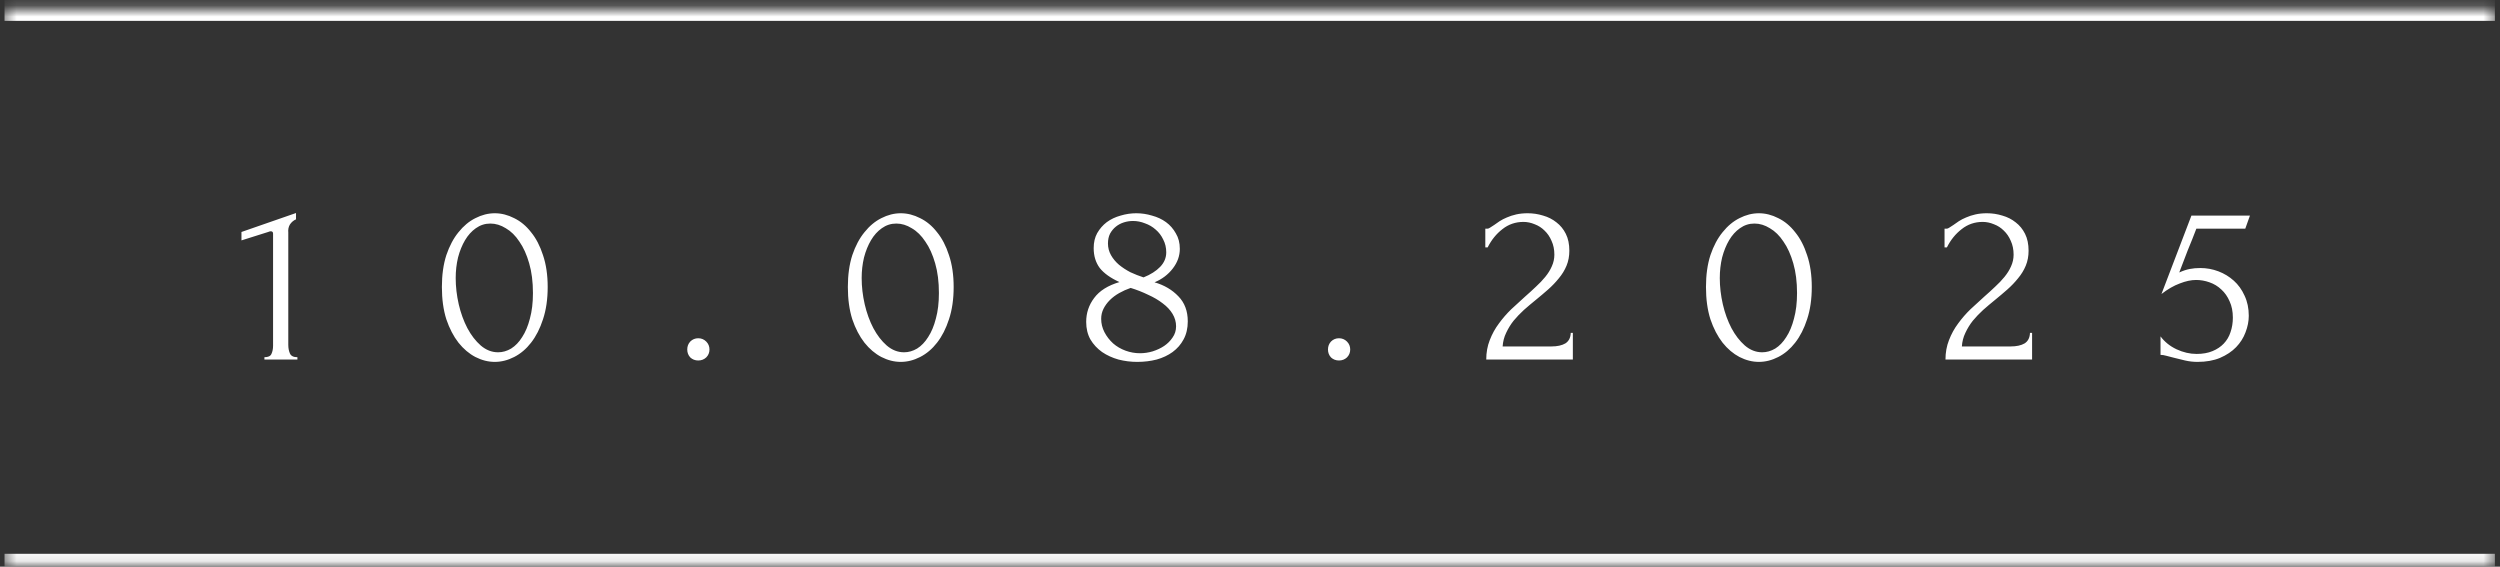 <?xml version="1.0" encoding="UTF-8"?> <svg xmlns="http://www.w3.org/2000/svg" width="225" height="51" viewBox="0 0 225 51" fill="none"><rect x="0" y="0" width="225" height="51" fill="#333333" stroke="none"/><mask id="path-1-inside-1_1376_16635" fill="white"><path d="M0.406 0.826H224.54V50.893H0.406V0.826Z"></path></mask><path d="M0.406 0.826V1.88H224.54V0.826V-0.227H0.406V0.826ZM224.54 50.893V49.84H0.406V50.893V51.946H224.54V50.893Z" fill="white" mask="url(#path-1-inside-1_1376_16635)"></path><path d="M23.797 32.359V32.149C24.134 32.149 24.345 32.05 24.429 31.854C24.527 31.643 24.576 31.397 24.576 31.116V21.026C24.576 20.885 24.506 20.815 24.366 20.815C24.31 20.815 24.232 20.836 24.134 20.878L21.732 21.636V20.878L26.641 19.172V19.74C26.416 19.839 26.234 19.993 26.093 20.204C25.967 20.415 25.918 20.66 25.946 20.941V31.032C25.946 31.327 25.995 31.587 26.093 31.812C26.192 32.036 26.416 32.149 26.767 32.149V32.359H23.797ZM39.77 25.829C39.77 24.747 39.903 23.792 40.17 22.964C40.451 22.135 40.816 21.447 41.265 20.899C41.715 20.337 42.22 19.916 42.782 19.635C43.358 19.34 43.941 19.193 44.531 19.193C45.12 19.193 45.703 19.34 46.279 19.635C46.855 19.916 47.361 20.337 47.796 20.899C48.245 21.447 48.603 22.135 48.87 22.964C49.151 23.792 49.292 24.747 49.292 25.829C49.292 26.924 49.151 27.893 48.87 28.736C48.603 29.564 48.245 30.267 47.796 30.843C47.361 31.404 46.855 31.833 46.279 32.128C45.703 32.423 45.12 32.57 44.531 32.57C43.941 32.57 43.358 32.423 42.782 32.128C42.22 31.833 41.715 31.404 41.265 30.843C40.816 30.267 40.451 29.564 40.17 28.736C39.903 27.893 39.77 26.924 39.77 25.829ZM47.965 26.376C47.965 25.365 47.852 24.473 47.627 23.701C47.403 22.915 47.108 22.261 46.743 21.742C46.392 21.208 45.984 20.808 45.521 20.541C45.071 20.26 44.608 20.12 44.13 20.12C43.653 20.12 43.218 20.26 42.824 20.541C42.445 20.808 42.122 21.166 41.855 21.615C41.588 22.065 41.378 22.584 41.223 23.174C41.083 23.764 41.013 24.382 41.013 25.028C41.013 25.801 41.104 26.587 41.286 27.388C41.469 28.174 41.729 28.89 42.066 29.536C42.403 30.168 42.803 30.688 43.267 31.095C43.744 31.503 44.264 31.706 44.826 31.706C45.233 31.706 45.626 31.594 46.005 31.369C46.385 31.131 46.715 30.786 46.995 30.337C47.29 29.888 47.522 29.333 47.691 28.673C47.873 28.013 47.965 27.247 47.965 26.376ZM61.852 31.453C61.852 31.173 61.943 30.934 62.126 30.737C62.322 30.541 62.561 30.442 62.842 30.442C63.123 30.442 63.361 30.541 63.558 30.737C63.755 30.934 63.853 31.173 63.853 31.453C63.853 31.734 63.755 31.973 63.558 32.17C63.361 32.352 63.123 32.444 62.842 32.444C62.561 32.444 62.322 32.352 62.126 32.17C61.943 31.973 61.852 31.734 61.852 31.453ZM76.307 25.829C76.307 24.747 76.441 23.792 76.707 22.964C76.988 22.135 77.353 21.447 77.803 20.899C78.252 20.337 78.758 19.916 79.32 19.635C79.895 19.34 80.478 19.193 81.068 19.193C81.658 19.193 82.241 19.34 82.817 19.635C83.392 19.916 83.898 20.337 84.334 20.899C84.783 21.447 85.141 22.135 85.408 22.964C85.689 23.792 85.829 24.747 85.829 25.829C85.829 26.924 85.689 27.893 85.408 28.736C85.141 29.564 84.783 30.267 84.334 30.843C83.898 31.404 83.392 31.833 82.817 32.128C82.241 32.423 81.658 32.57 81.068 32.57C80.478 32.57 79.895 32.423 79.32 32.128C78.758 31.833 78.252 31.404 77.803 30.843C77.353 30.267 76.988 29.564 76.707 28.736C76.441 27.893 76.307 26.924 76.307 25.829ZM84.502 26.376C84.502 25.365 84.39 24.473 84.165 23.701C83.94 22.915 83.645 22.261 83.28 21.742C82.929 21.208 82.522 20.808 82.058 20.541C81.609 20.26 81.145 20.12 80.668 20.12C80.19 20.12 79.755 20.26 79.362 20.541C78.983 20.808 78.659 21.166 78.393 21.615C78.126 22.065 77.915 22.584 77.761 23.174C77.62 23.764 77.55 24.382 77.55 25.028C77.55 25.801 77.641 26.587 77.824 27.388C78.007 28.174 78.266 28.89 78.603 29.536C78.94 30.168 79.341 30.688 79.804 31.095C80.282 31.503 80.801 31.706 81.363 31.706C81.77 31.706 82.164 31.594 82.543 31.369C82.922 31.131 83.252 30.786 83.533 30.337C83.828 29.888 84.06 29.333 84.228 28.673C84.411 28.013 84.502 27.247 84.502 26.376ZM106.9 28.925C106.9 29.544 106.774 30.084 106.521 30.548C106.282 30.997 105.952 31.376 105.531 31.685C105.124 31.98 104.646 32.205 104.098 32.359C103.551 32.5 102.968 32.57 102.35 32.57C101.774 32.57 101.212 32.5 100.664 32.359C100.117 32.205 99.625 31.98 99.19 31.685C98.754 31.376 98.403 30.997 98.136 30.548C97.884 30.098 97.757 29.572 97.757 28.968C97.757 28.167 97.996 27.451 98.474 26.819C98.951 26.173 99.709 25.695 100.749 25.386C99.948 25.021 99.358 24.6 98.979 24.122C98.614 23.631 98.431 23.034 98.431 22.332C98.431 21.812 98.537 21.363 98.747 20.983C98.972 20.59 99.26 20.26 99.611 19.993C99.976 19.726 100.391 19.53 100.854 19.403C101.317 19.263 101.788 19.193 102.265 19.193C102.743 19.193 103.213 19.263 103.677 19.403C104.154 19.53 104.576 19.726 104.941 19.993C105.306 20.26 105.601 20.597 105.826 21.004C106.065 21.398 106.184 21.861 106.184 22.395C106.184 23.027 105.973 23.617 105.552 24.164C105.131 24.712 104.583 25.127 103.909 25.407C104.779 25.66 105.496 26.081 106.057 26.671C106.619 27.247 106.9 27.999 106.9 28.925ZM104.962 22.711C104.962 22.29 104.871 21.903 104.688 21.552C104.52 21.201 104.295 20.906 104.014 20.667C103.733 20.415 103.41 20.225 103.045 20.099C102.694 19.958 102.336 19.888 101.971 19.888C101.69 19.888 101.416 19.93 101.149 20.014C100.882 20.099 100.643 20.225 100.433 20.393C100.222 20.562 100.046 20.773 99.906 21.026C99.78 21.278 99.716 21.573 99.716 21.91C99.716 22.29 99.808 22.641 99.99 22.964C100.173 23.287 100.412 23.575 100.707 23.827C101.016 24.08 101.36 24.305 101.739 24.502C102.132 24.684 102.525 24.839 102.919 24.965C103.551 24.712 104.049 24.396 104.414 24.017C104.779 23.638 104.962 23.202 104.962 22.711ZM105.847 29.368C105.847 28.975 105.741 28.602 105.531 28.251C105.32 27.9 105.025 27.584 104.646 27.303C104.267 27.008 103.824 26.749 103.319 26.524C102.827 26.285 102.308 26.081 101.76 25.913C101.395 26.039 101.051 26.194 100.728 26.376C100.405 26.559 100.124 26.77 99.885 27.008C99.646 27.247 99.457 27.507 99.316 27.788C99.176 28.069 99.106 28.371 99.106 28.694C99.106 29.115 99.204 29.515 99.4 29.895C99.597 30.274 99.857 30.611 100.18 30.906C100.503 31.187 100.875 31.404 101.296 31.559C101.718 31.713 102.153 31.791 102.603 31.791C102.982 31.791 103.361 31.734 103.74 31.622C104.133 31.496 104.477 31.334 104.772 31.137C105.081 30.927 105.334 30.674 105.531 30.379C105.741 30.084 105.847 29.747 105.847 29.368ZM119.518 31.453C119.518 31.173 119.609 30.934 119.791 30.737C119.988 30.541 120.227 30.442 120.508 30.442C120.789 30.442 121.027 30.541 121.224 30.737C121.421 30.934 121.519 31.173 121.519 31.453C121.519 31.734 121.421 31.973 121.224 32.17C121.027 32.352 120.789 32.444 120.508 32.444C120.227 32.444 119.988 32.352 119.791 32.17C119.609 31.973 119.518 31.734 119.518 31.453ZM133.678 20.583H133.868C133.938 20.583 134.022 20.548 134.12 20.478C134.233 20.408 134.352 20.33 134.479 20.246C134.619 20.148 134.781 20.035 134.963 19.909C135.16 19.783 135.377 19.67 135.616 19.572C135.869 19.46 136.15 19.368 136.459 19.298C136.768 19.228 137.112 19.193 137.491 19.193C137.969 19.193 138.432 19.263 138.881 19.403C139.331 19.53 139.731 19.733 140.082 20.014C140.433 20.281 140.714 20.625 140.925 21.047C141.136 21.468 141.241 21.974 141.241 22.563C141.241 23.055 141.157 23.504 140.988 23.912C140.82 24.319 140.588 24.698 140.293 25.049C140.012 25.4 139.689 25.737 139.324 26.06C138.973 26.369 138.608 26.678 138.228 26.987C137.863 27.282 137.505 27.584 137.154 27.893C136.817 28.202 136.508 28.525 136.227 28.862C135.96 29.199 135.736 29.564 135.553 29.958C135.37 30.337 135.265 30.744 135.237 31.18H139.619C140.153 31.18 140.574 31.088 140.883 30.906C141.192 30.709 141.353 30.393 141.367 29.958H141.557V32.359H133.762C133.762 31.727 133.868 31.145 134.078 30.611C134.289 30.063 134.563 29.564 134.9 29.115C135.237 28.652 135.609 28.223 136.016 27.83C136.438 27.437 136.852 27.058 137.259 26.692C137.596 26.398 137.919 26.103 138.228 25.808C138.551 25.513 138.832 25.218 139.071 24.923C139.324 24.614 139.521 24.298 139.661 23.975C139.815 23.638 139.893 23.287 139.893 22.922C139.893 22.458 139.808 22.044 139.64 21.679C139.485 21.313 139.275 21.004 139.008 20.752C138.755 20.499 138.46 20.309 138.123 20.183C137.786 20.042 137.449 19.972 137.112 19.972C136.396 19.972 135.764 20.19 135.216 20.625C134.668 21.047 134.226 21.594 133.889 22.268H133.678V20.583ZM153.538 25.829C153.538 24.747 153.671 23.792 153.938 22.964C154.219 22.135 154.584 21.447 155.034 20.899C155.483 20.337 155.989 19.916 156.55 19.635C157.126 19.34 157.709 19.193 158.299 19.193C158.889 19.193 159.472 19.34 160.047 19.635C160.623 19.916 161.129 20.337 161.564 20.899C162.014 21.447 162.372 22.135 162.639 22.964C162.919 23.792 163.06 24.747 163.06 25.829C163.06 26.924 162.919 27.893 162.639 28.736C162.372 29.564 162.014 30.267 161.564 30.843C161.129 31.404 160.623 31.833 160.047 32.128C159.472 32.423 158.889 32.57 158.299 32.57C157.709 32.57 157.126 32.423 156.55 32.128C155.989 31.833 155.483 31.404 155.034 30.843C154.584 30.267 154.219 29.564 153.938 28.736C153.671 27.893 153.538 26.924 153.538 25.829ZM161.733 26.376C161.733 25.365 161.62 24.473 161.396 23.701C161.171 22.915 160.876 22.261 160.511 21.742C160.16 21.208 159.752 20.808 159.289 20.541C158.84 20.26 158.376 20.12 157.899 20.12C157.421 20.12 156.986 20.26 156.592 20.541C156.213 20.808 155.89 21.166 155.623 21.615C155.357 22.065 155.146 22.584 154.991 23.174C154.851 23.764 154.781 24.382 154.781 25.028C154.781 25.801 154.872 26.587 155.055 27.388C155.237 28.174 155.497 28.89 155.834 29.536C156.171 30.168 156.571 30.688 157.035 31.095C157.512 31.503 158.032 31.706 158.594 31.706C159.001 31.706 159.394 31.594 159.774 31.369C160.153 31.131 160.483 30.786 160.764 30.337C161.059 29.888 161.29 29.333 161.459 28.673C161.641 28.013 161.733 27.247 161.733 26.376ZM175.009 20.583H175.199C175.269 20.583 175.353 20.548 175.451 20.478C175.564 20.408 175.683 20.33 175.81 20.246C175.95 20.148 176.111 20.035 176.294 19.909C176.491 19.783 176.708 19.67 176.947 19.572C177.2 19.46 177.481 19.368 177.79 19.298C178.099 19.228 178.443 19.193 178.822 19.193C179.3 19.193 179.763 19.263 180.212 19.403C180.662 19.53 181.062 19.733 181.413 20.014C181.764 20.281 182.045 20.625 182.256 21.047C182.467 21.468 182.572 21.974 182.572 22.563C182.572 23.055 182.488 23.504 182.319 23.912C182.151 24.319 181.919 24.698 181.624 25.049C181.343 25.4 181.02 25.737 180.655 26.06C180.304 26.369 179.939 26.678 179.559 26.987C179.194 27.282 178.836 27.584 178.485 27.893C178.148 28.202 177.839 28.525 177.558 28.862C177.291 29.199 177.067 29.564 176.884 29.958C176.701 30.337 176.596 30.744 176.568 31.18H180.95C181.483 31.18 181.905 31.088 182.214 30.906C182.523 30.709 182.684 30.393 182.698 29.958H182.888V32.359H175.093C175.093 31.727 175.199 31.145 175.409 30.611C175.62 30.063 175.894 29.564 176.231 29.115C176.568 28.652 176.94 28.223 177.347 27.83C177.769 27.437 178.183 27.058 178.59 26.692C178.927 26.398 179.25 26.103 179.559 25.808C179.882 25.513 180.163 25.218 180.402 24.923C180.655 24.614 180.851 24.298 180.992 23.975C181.146 23.638 181.224 23.287 181.224 22.922C181.224 22.458 181.139 22.044 180.971 21.679C180.816 21.313 180.606 21.004 180.339 20.752C180.086 20.499 179.791 20.309 179.454 20.183C179.117 20.042 178.78 19.972 178.443 19.972C177.727 19.972 177.095 20.19 176.547 20.625C175.999 21.047 175.557 21.594 175.22 22.268H175.009V20.583ZM202.39 28.42C202.39 28.912 202.291 29.41 202.095 29.916C201.912 30.407 201.631 30.85 201.252 31.243C200.873 31.636 200.388 31.959 199.798 32.212C199.223 32.451 198.548 32.57 197.776 32.57C197.397 32.57 197.025 32.528 196.659 32.444C196.294 32.359 195.95 32.275 195.627 32.191C195.388 32.121 195.171 32.064 194.974 32.022C194.778 31.966 194.602 31.938 194.447 31.938V30.274C194.813 30.765 195.29 31.152 195.88 31.432C196.484 31.713 197.088 31.854 197.692 31.854C198.239 31.854 198.717 31.77 199.124 31.601C199.532 31.432 199.869 31.208 200.135 30.927C200.416 30.632 200.62 30.288 200.746 29.895C200.887 29.487 200.957 29.052 200.957 28.588C200.957 28.027 200.859 27.535 200.662 27.114C200.48 26.692 200.234 26.341 199.925 26.06C199.616 25.765 199.258 25.548 198.85 25.407C198.457 25.267 198.057 25.197 197.65 25.197C197.2 25.197 196.709 25.302 196.175 25.513C195.641 25.709 195.094 26.025 194.532 26.461L197.228 19.403H202.495L202.074 20.583H197.671C197.432 21.215 197.172 21.868 196.891 22.542C196.624 23.216 196.372 23.877 196.133 24.523C196.47 24.368 196.786 24.263 197.081 24.207C197.376 24.15 197.692 24.122 198.029 24.122C198.591 24.122 199.131 24.221 199.651 24.417C200.171 24.614 200.634 24.895 201.041 25.26C201.449 25.625 201.772 26.075 202.01 26.608C202.263 27.142 202.39 27.746 202.39 28.42Z" fill="white"></path></svg> 